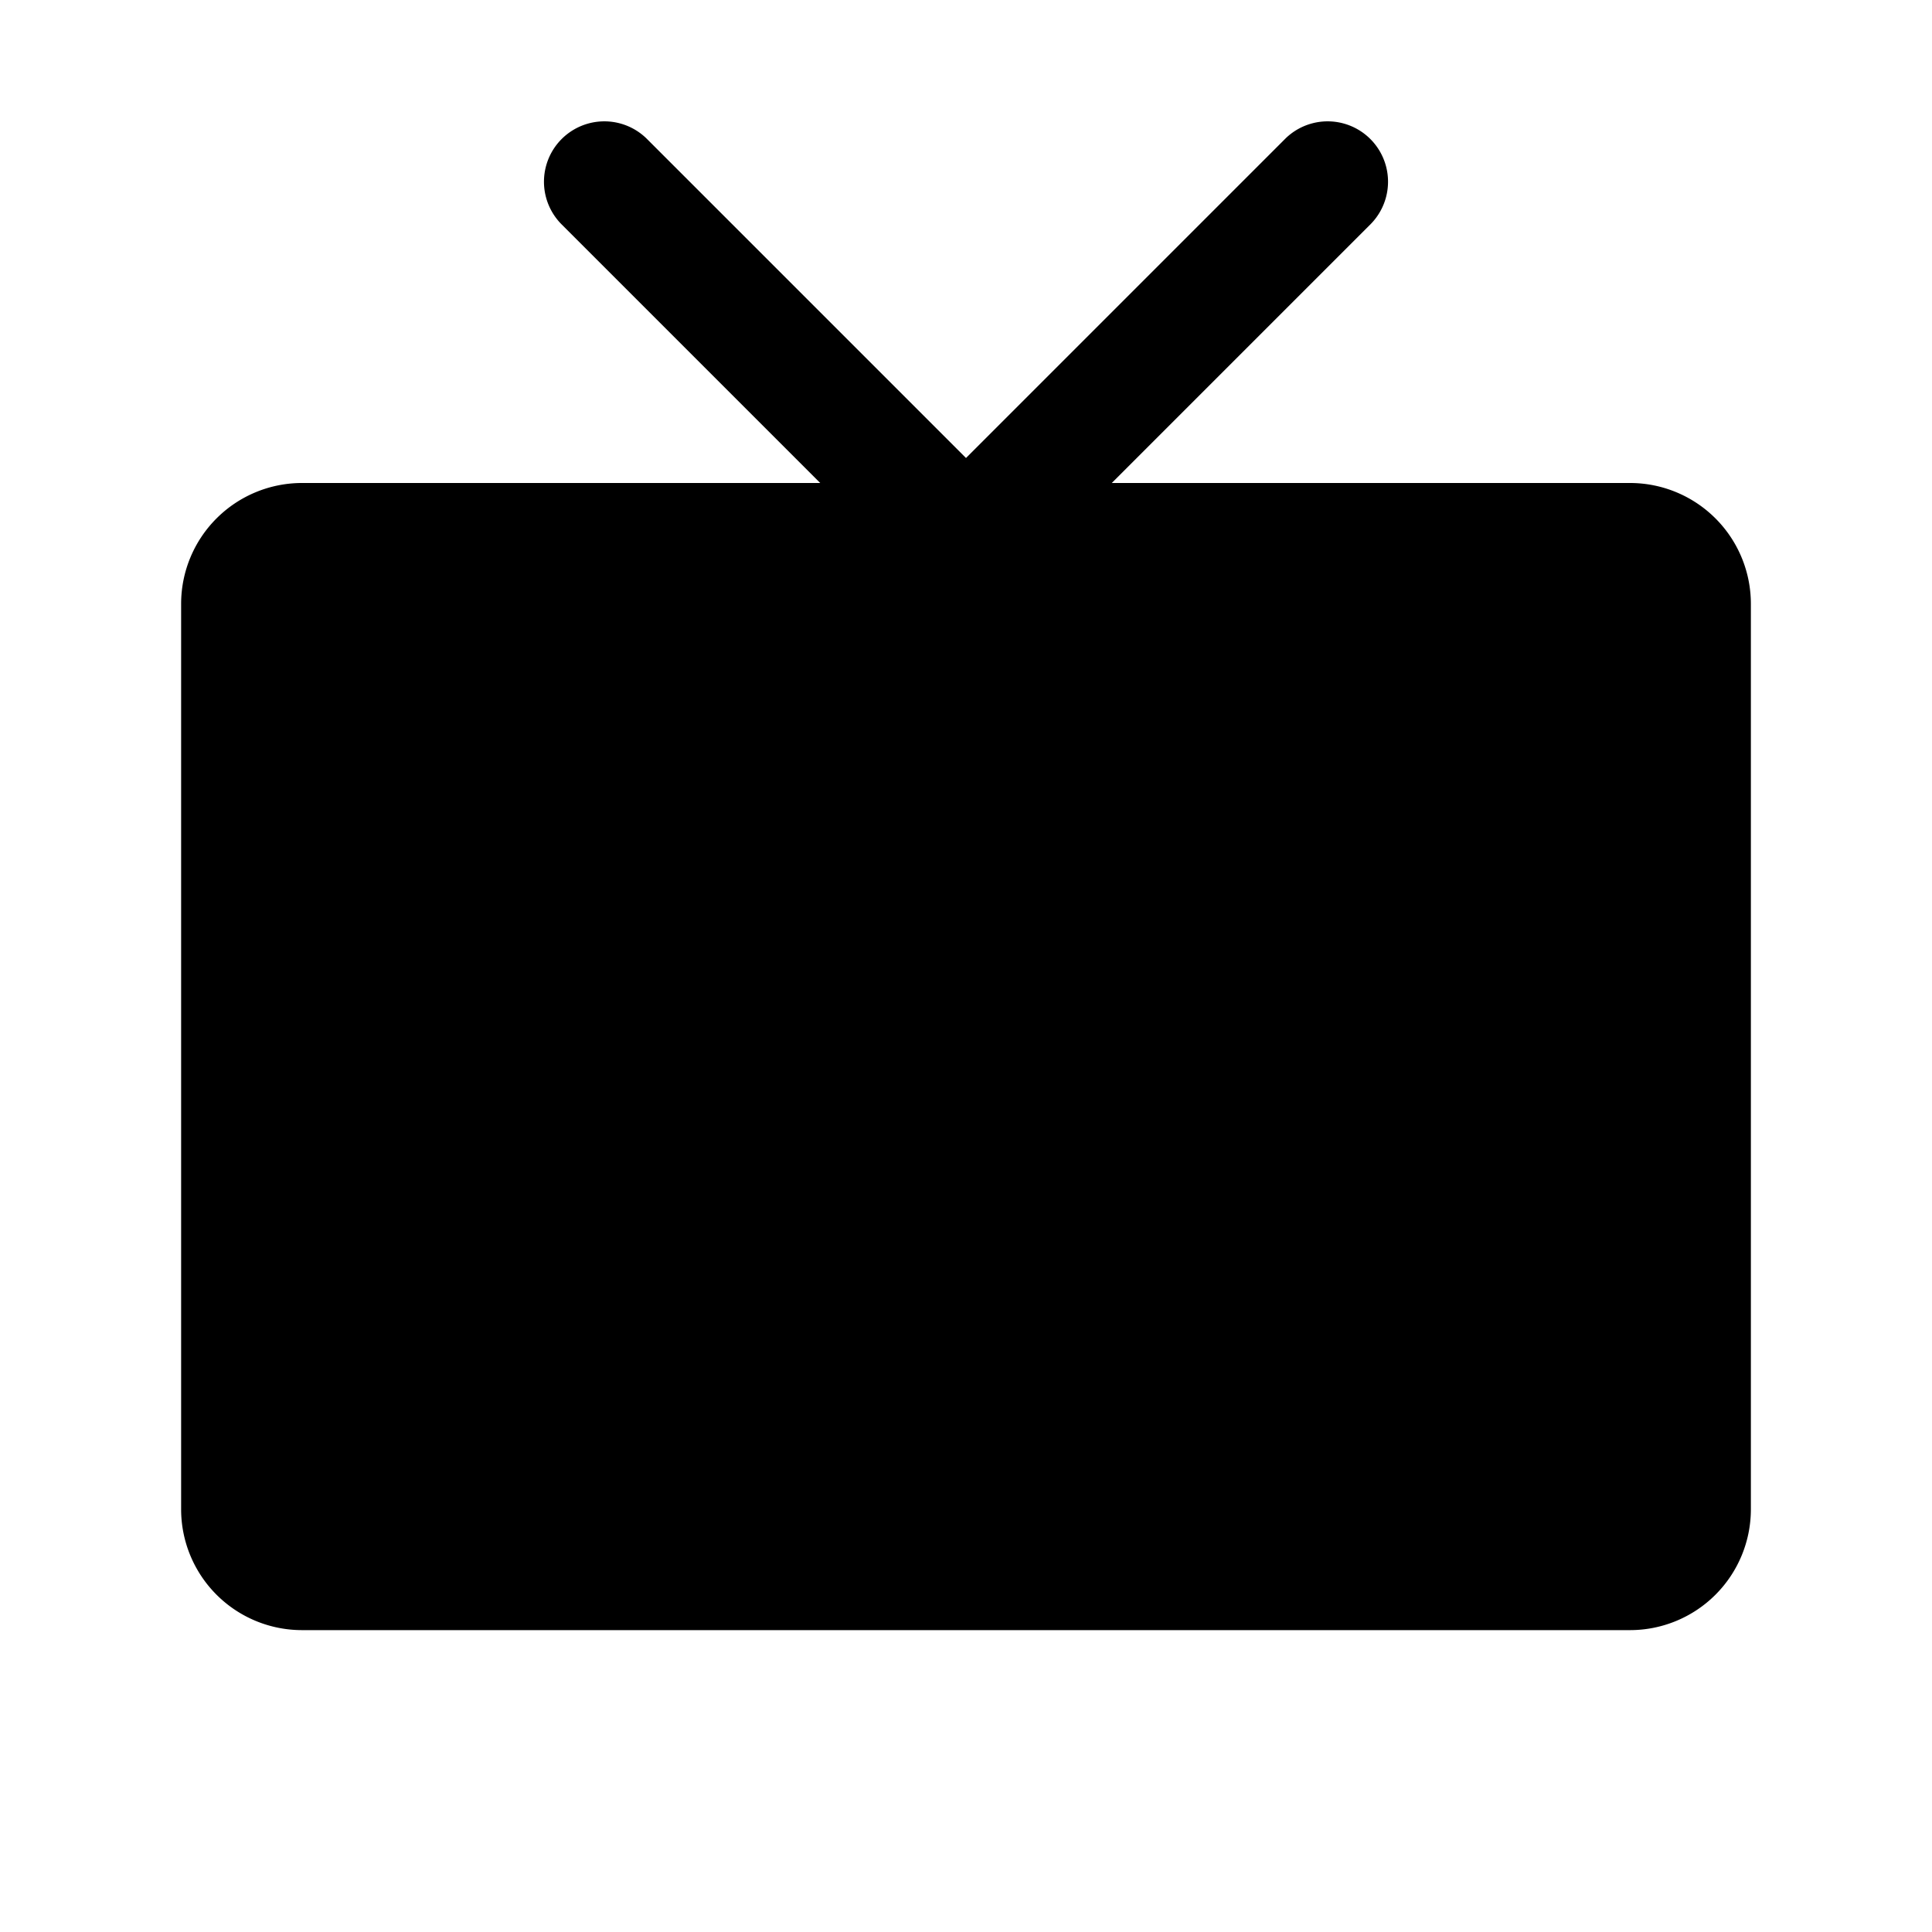 <?xml version="1.0" encoding="utf-8"?>
<svg fill="#000000" width="800px" height="800px" viewBox="0 0 256 256" id="Flat" xmlns="http://www.w3.org/2000/svg">
  <path d="M232,80V200a16.018,16.018,0,0,1-16,16H40a16.018,16.018,0,0,1-16-16V80A16.018,16.018,0,0,1,40,64h68.686L74.343,29.657A8.001,8.001,0,0,1,85.657,18.343L128,60.687l42.343-42.344a8.001,8.001,0,0,1,11.314,11.314L147.314,64H216A16.018,16.018,0,0,1,232,80Z"/>
</svg>